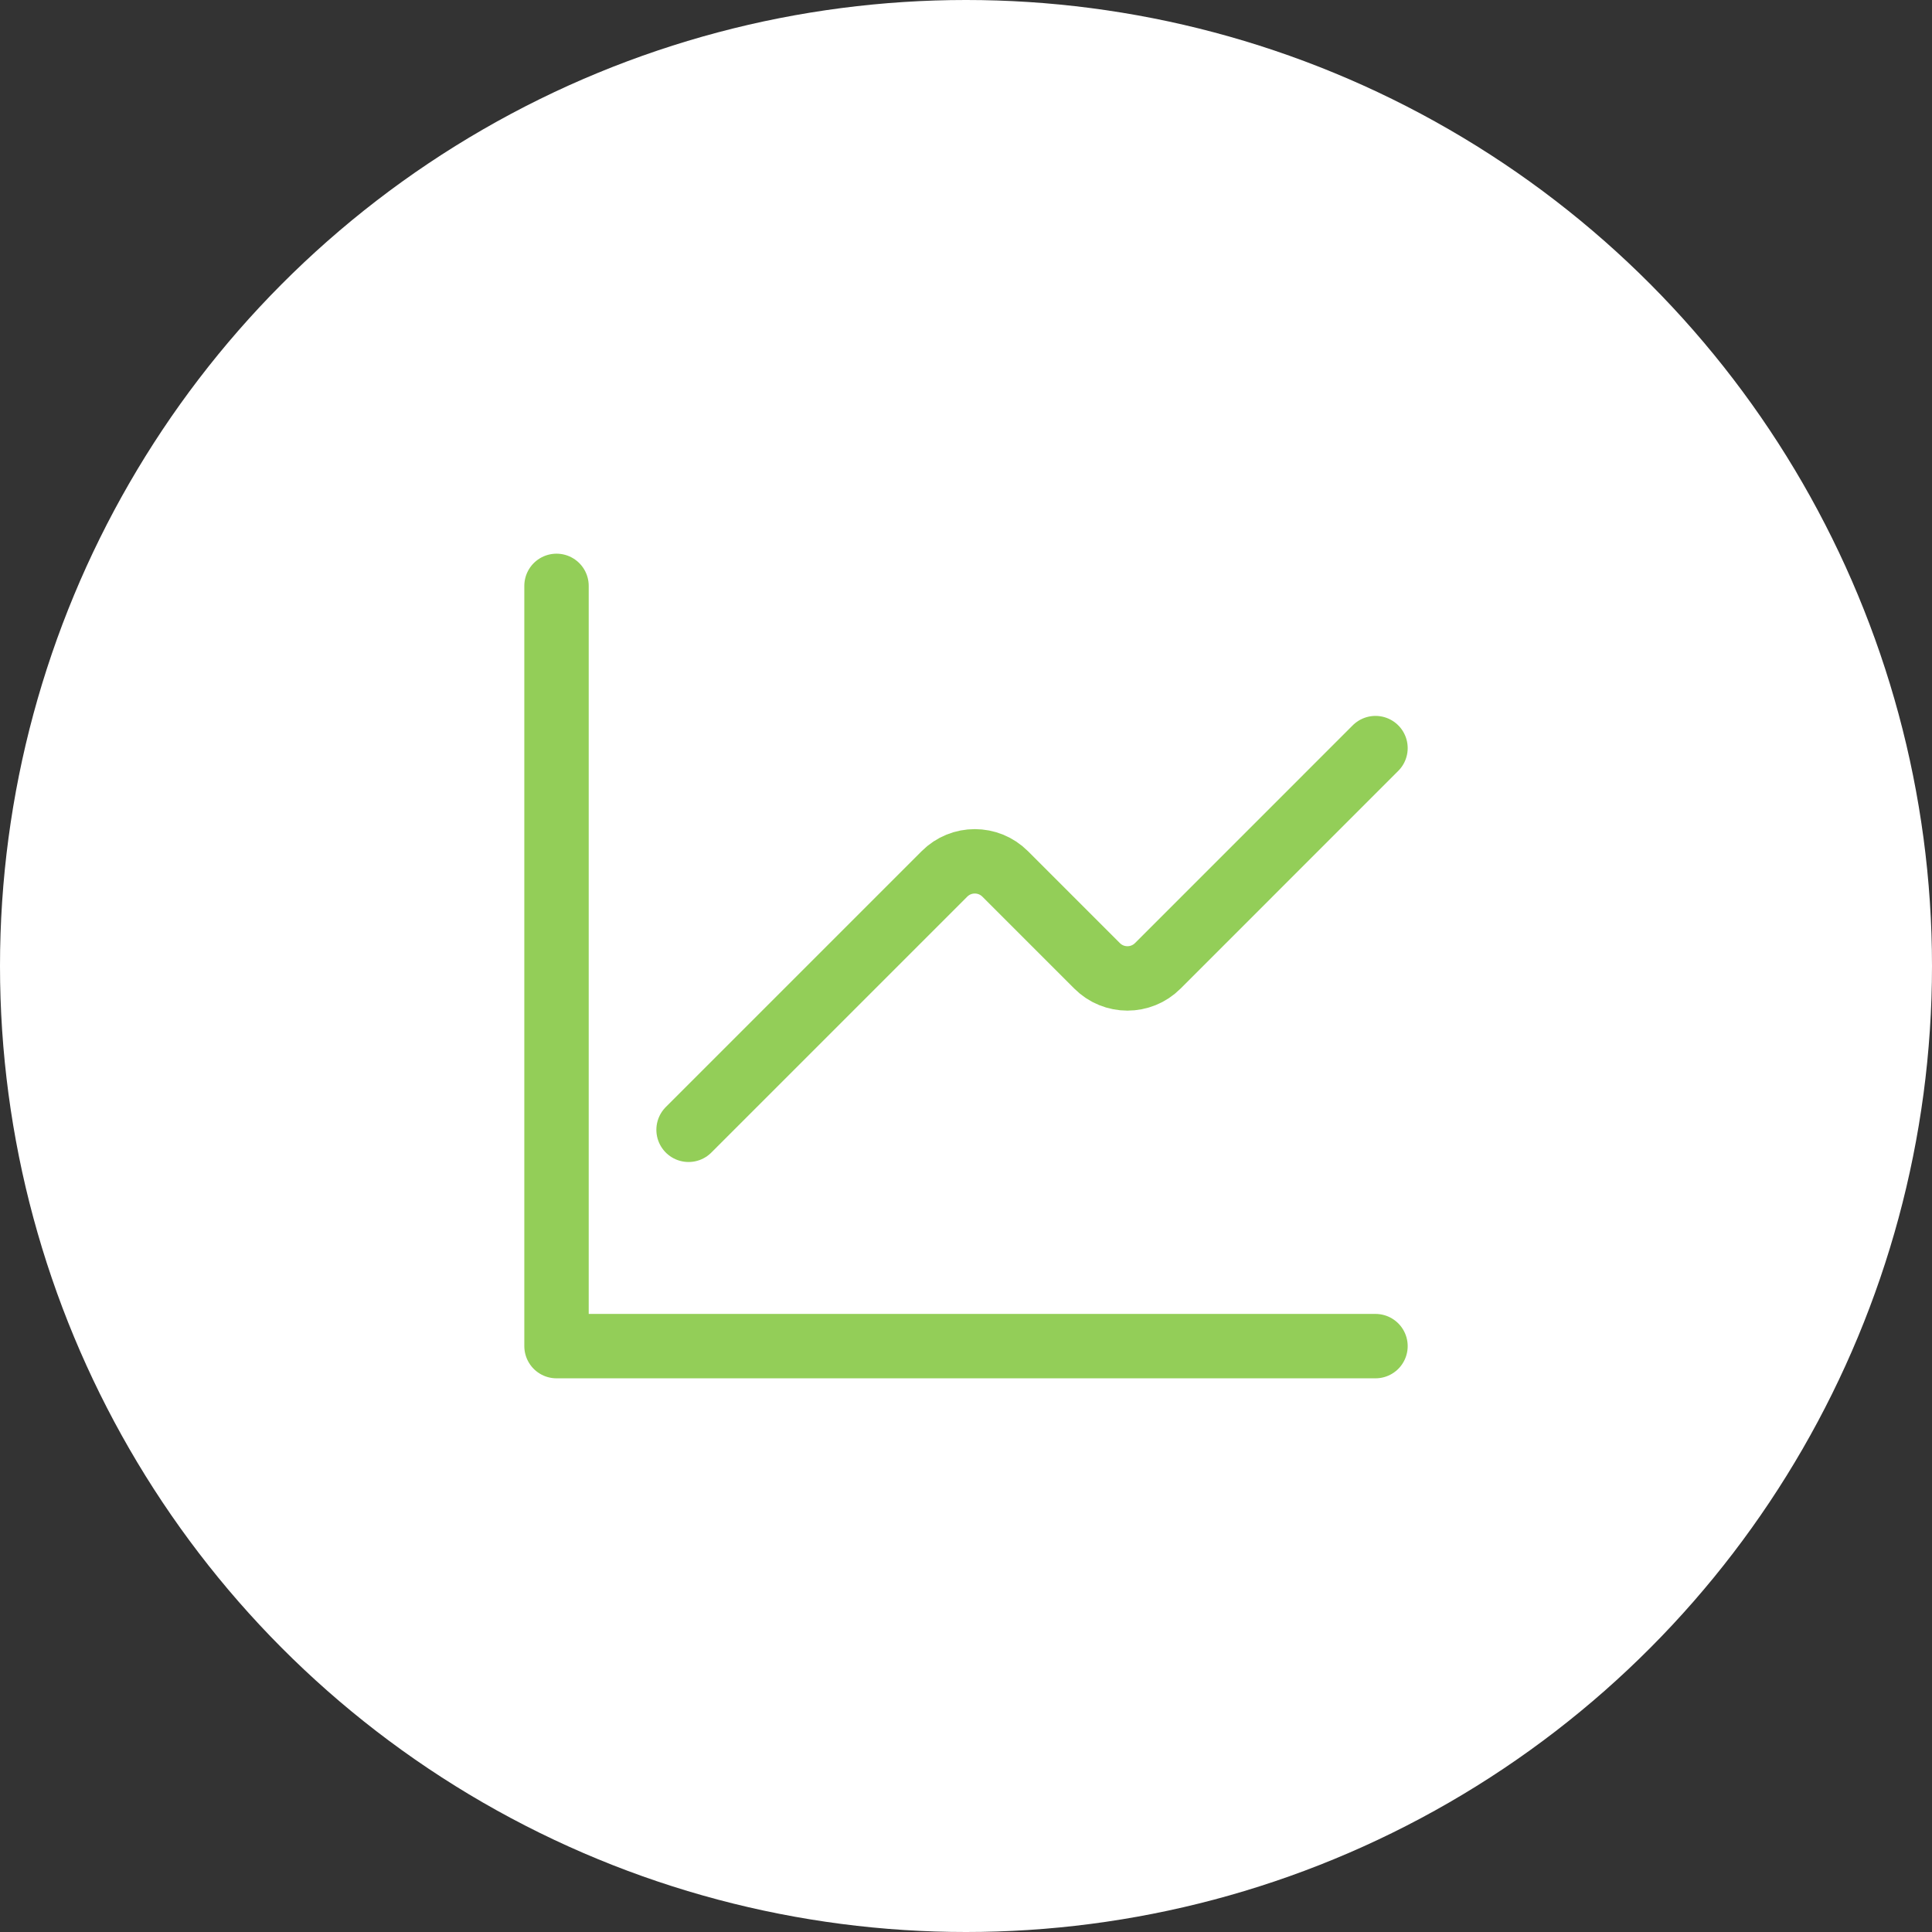 <?xml version="1.0" encoding="UTF-8"?> <svg xmlns="http://www.w3.org/2000/svg" width="60" height="60" viewBox="0 0 60 60" fill="none"><rect x="0" y="0" width="60" height="60" fill="#333333" stroke="none"/> <circle cx="30" cy="30" r="30" fill="white"></circle> <path d="M42.717 23.233L35.956 29.995C35.435 30.516 34.591 30.516 34.071 29.995L31.216 27.14C30.695 26.619 29.851 26.619 29.331 27.14L21.384 35.087" stroke="#93CE58" stroke-width="2" stroke-linecap="round" stroke-linejoin="round"></path> <path d="M42.717 41.805H17.283V18.195" stroke="#93CE58" stroke-width="2" stroke-linecap="round" stroke-linejoin="round"></path> </svg> 